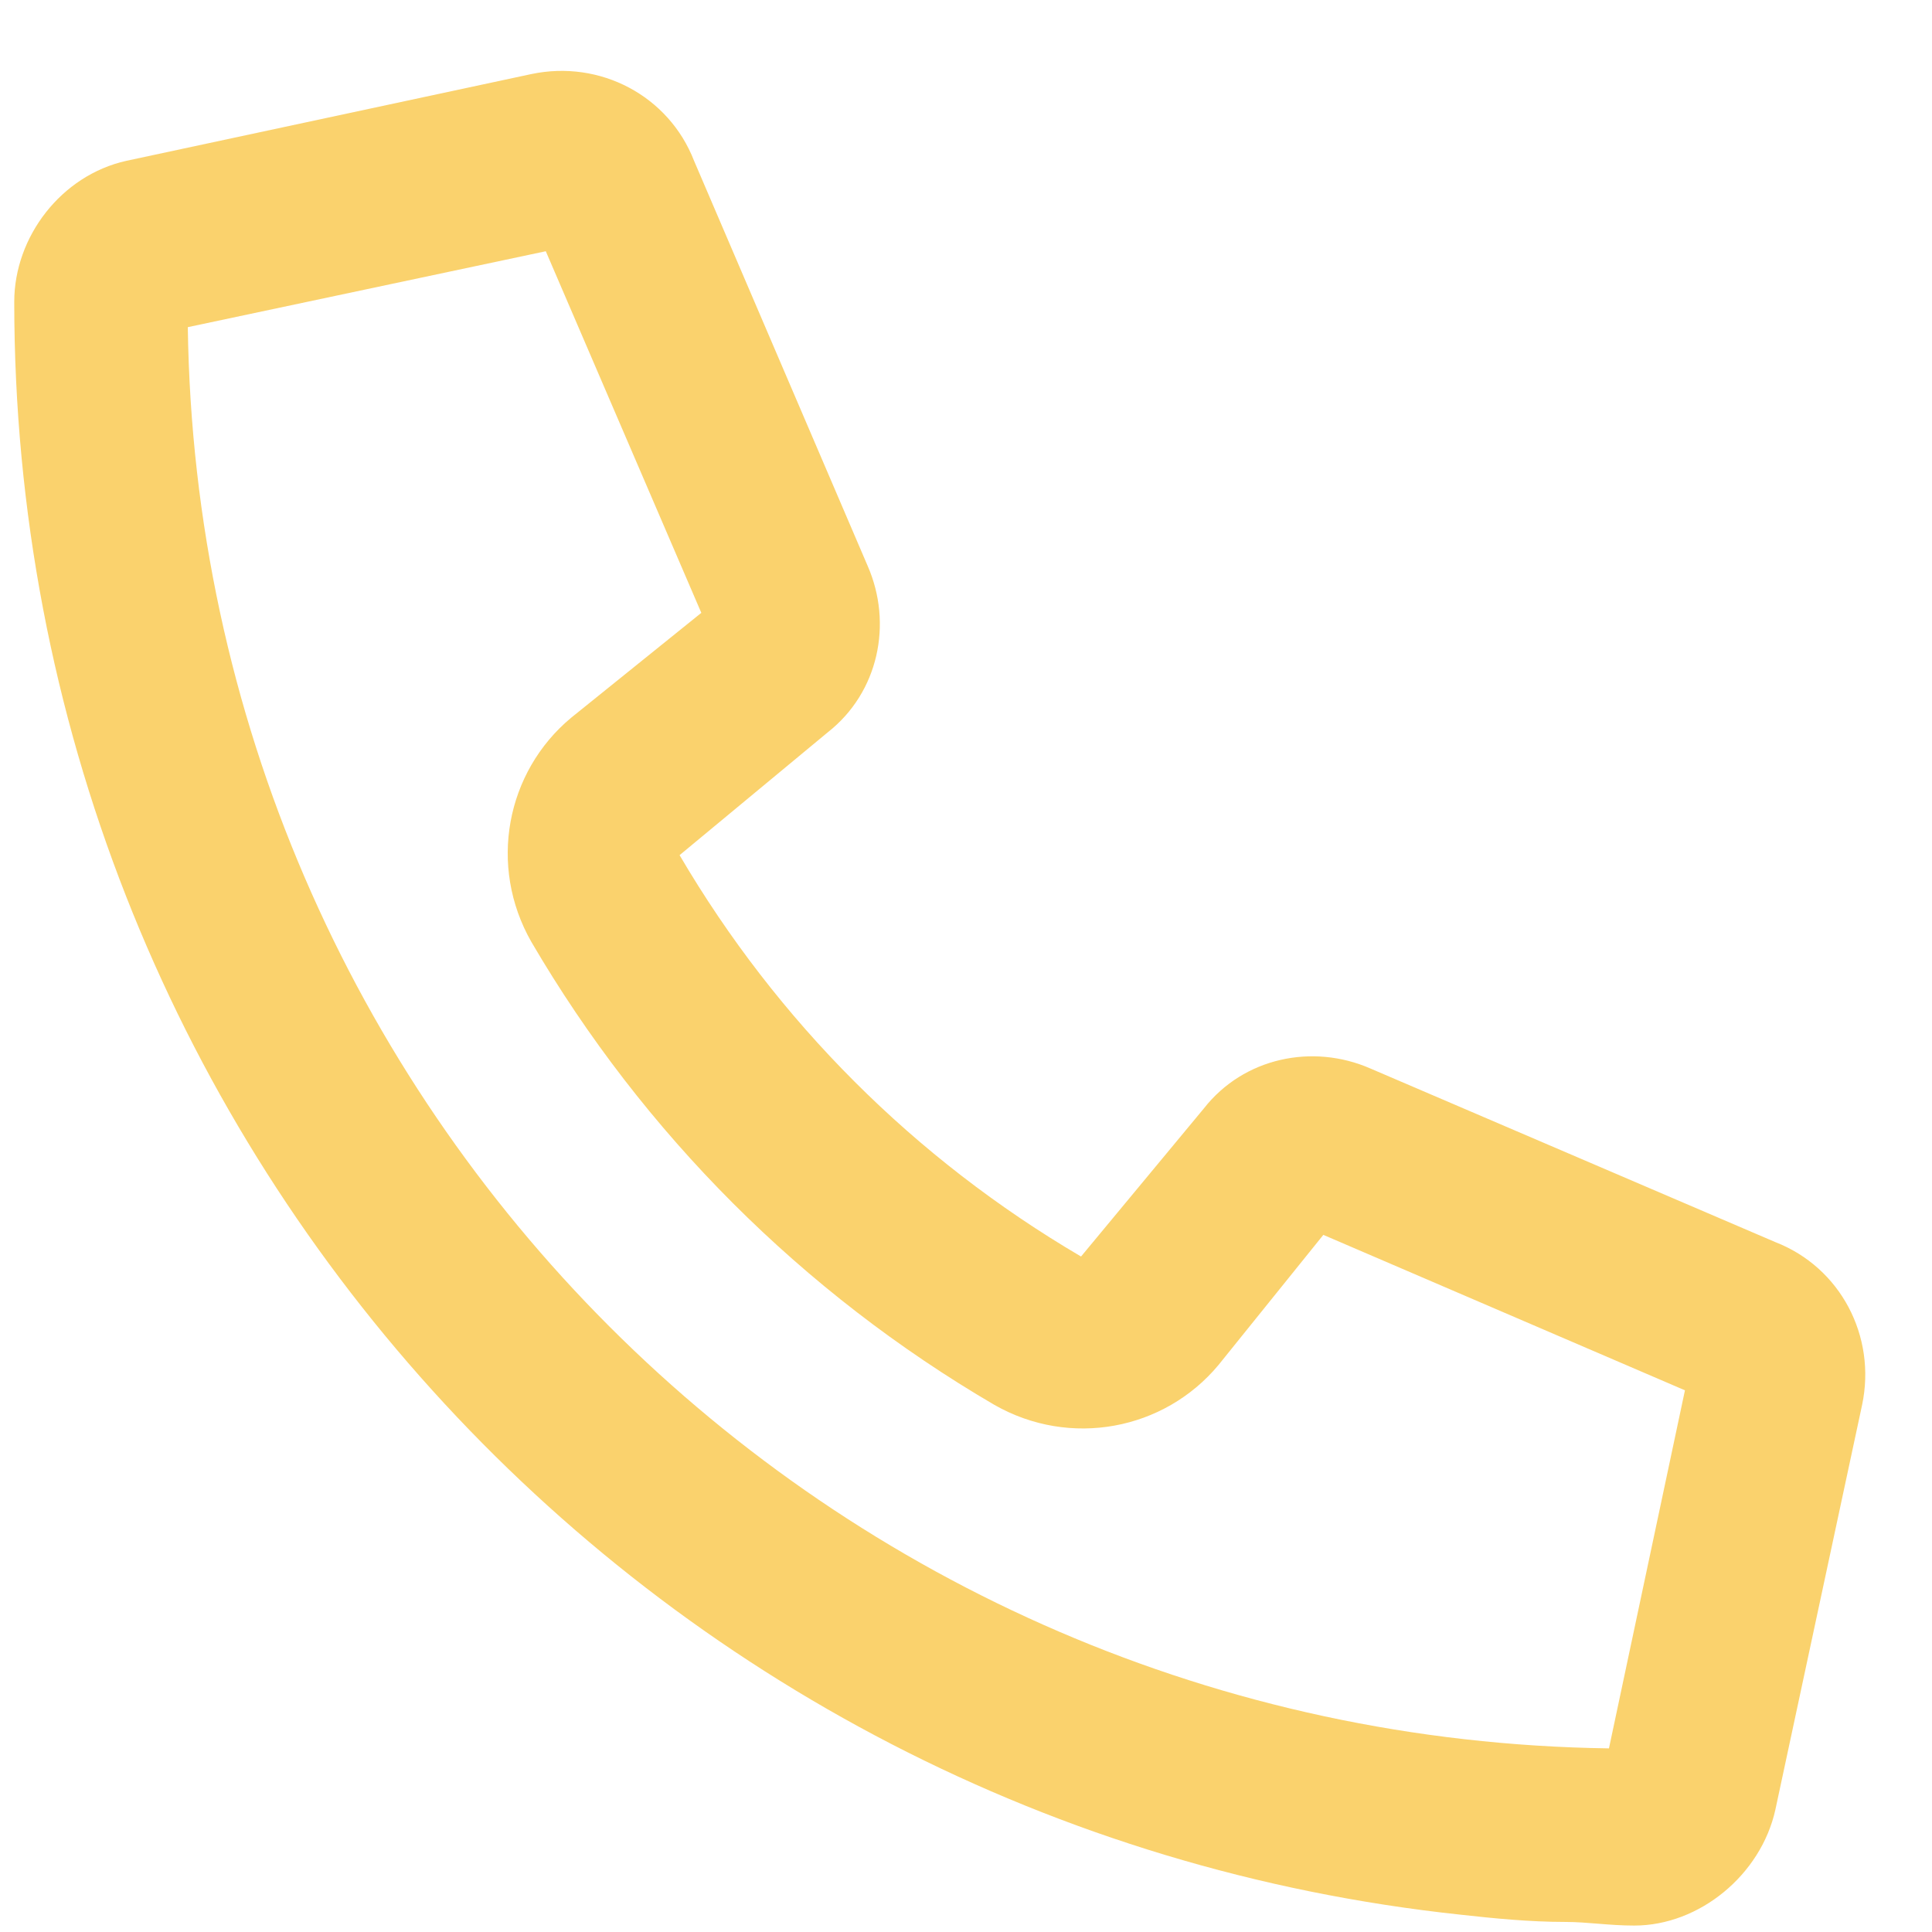 <svg width="24" height="24" viewBox="0 0 24 24" fill="none" xmlns="http://www.w3.org/2000/svg">
<path d="M17.023 13.273L22.054 15.43C22.862 15.744 23.311 16.598 23.132 17.451L22.054 22.482C21.874 23.291 21.11 23.92 20.302 23.92C19.987 23.92 19.718 23.875 19.448 23.875C18.999 23.875 18.55 23.83 18.145 23.785C8.038 22.707 0.177 14.172 0.177 3.75C0.177 2.941 0.761 2.178 1.569 1.998L6.601 0.92C7.454 0.74 8.308 1.189 8.622 1.998L10.778 7.029C11.093 7.748 10.913 8.602 10.284 9.096L8.442 10.623C9.655 12.69 11.362 14.396 13.429 15.609L14.956 13.768C15.45 13.139 16.304 12.959 17.023 13.273ZM19.987 21.719L20.931 17.271L16.439 15.34L15.136 16.957C14.462 17.766 13.294 17.99 12.351 17.451C9.97 16.059 7.993 14.082 6.601 11.701C6.062 10.758 6.286 9.59 7.095 8.916L8.712 7.613L6.78 3.121L2.333 4.064C2.468 13.768 10.284 21.584 19.987 21.719Z" fill="#FAD26D"/>
</svg>
